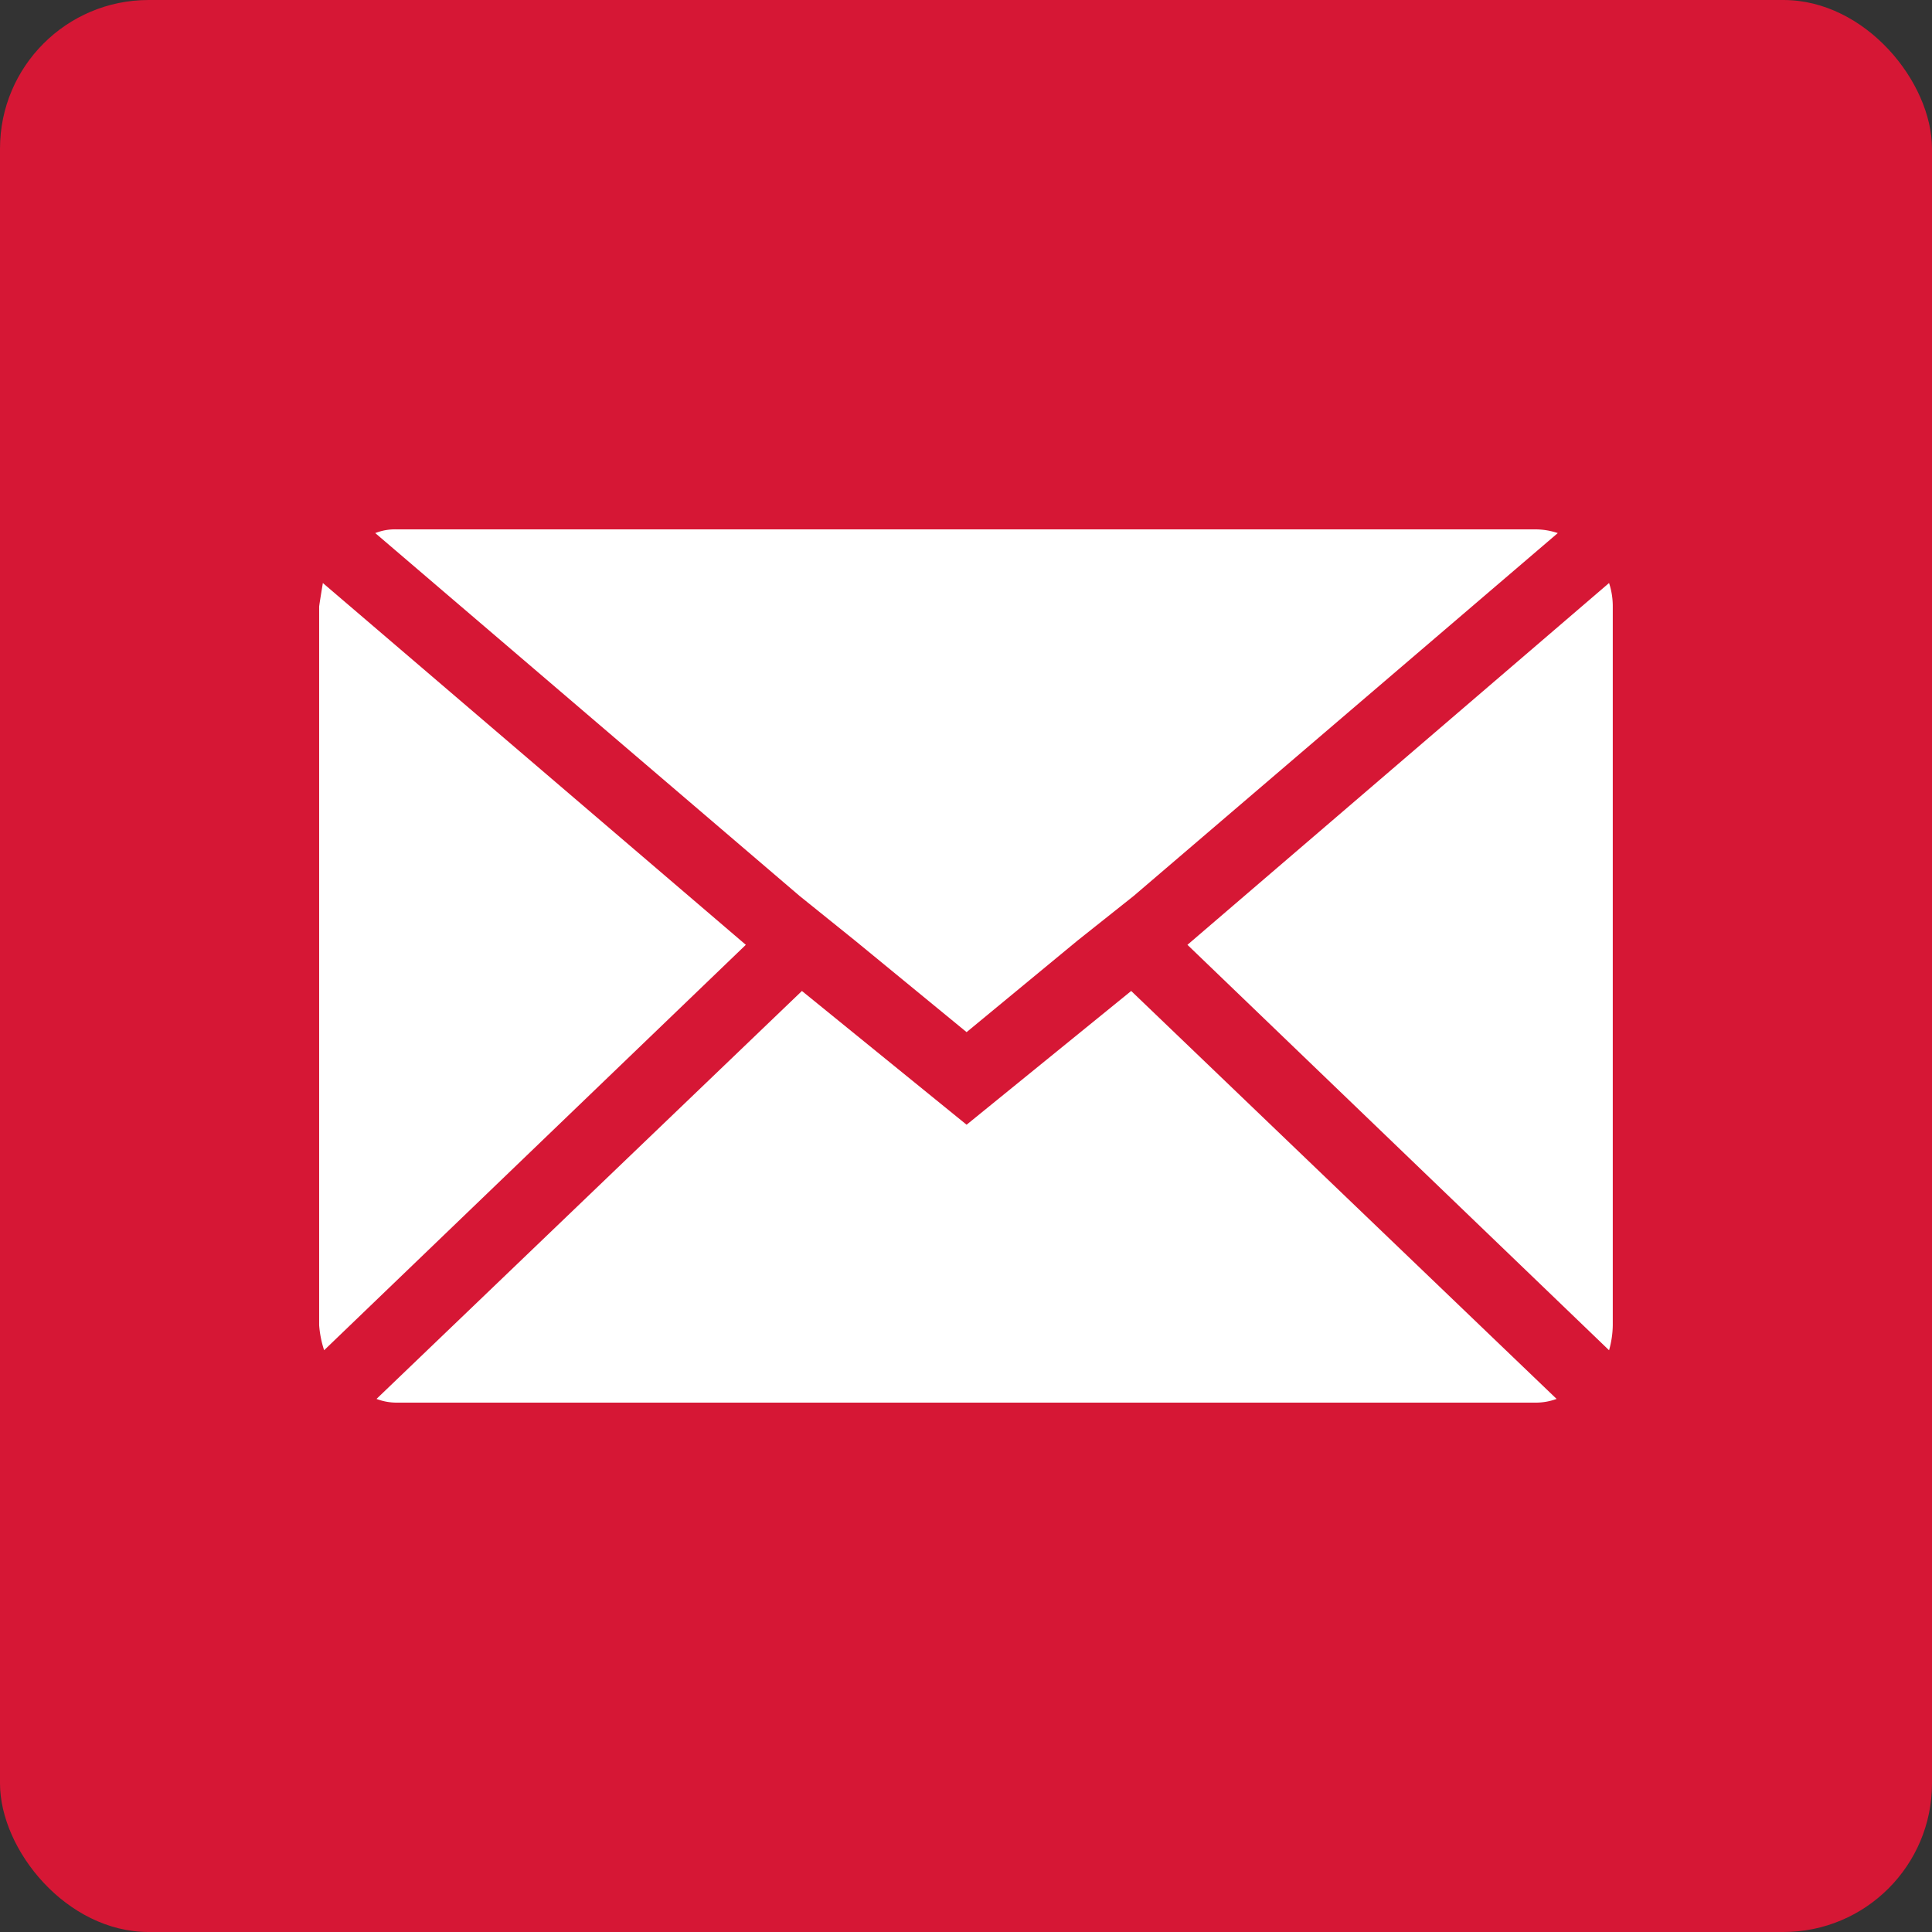 <?xml version="1.0" encoding="UTF-8"?>
<svg xmlns="http://www.w3.org/2000/svg" width="26" height="26" viewBox="0 0 26 26">
  <rect x="0" y="0" width="26" height="26" fill="#333333" stroke="none"/>
  <g id="icon-mail" transform="translate(493 -187)">
    <rect id="Rectangle_1333" data-name="Rectangle 1333" width="26" height="26" rx="2" transform="translate(-493 187)" fill="#d61735"></rect>
    <path id="Icon_zocial-email" data-name="Icon zocial-email" d="M.072,14.779V5.109q0-.017.05-.319L5.814,9.659.139,15.115a1.423,1.423,0,0,1-.067-.336ZM.827,4.118a.724.724,0,0,1,.285-.05H16.441a.951.951,0,0,1,.3.05L11.035,9l-.755.6L8.785,10.834,7.291,9.608,6.536,9ZM.844,15.77l5.725-5.49,2.216,1.8L11,10.28l5.725,5.49a.806.806,0,0,1-.285.05H1.113a.76.76,0,0,1-.269-.05ZM11.757,9.659,17.431,4.79a1,1,0,0,1,.05.319v9.67a1.287,1.287,0,0,1-.05.336Z" transform="translate(-488.777 190.056)" fill="#fff"></path>
  </g>
</svg>
